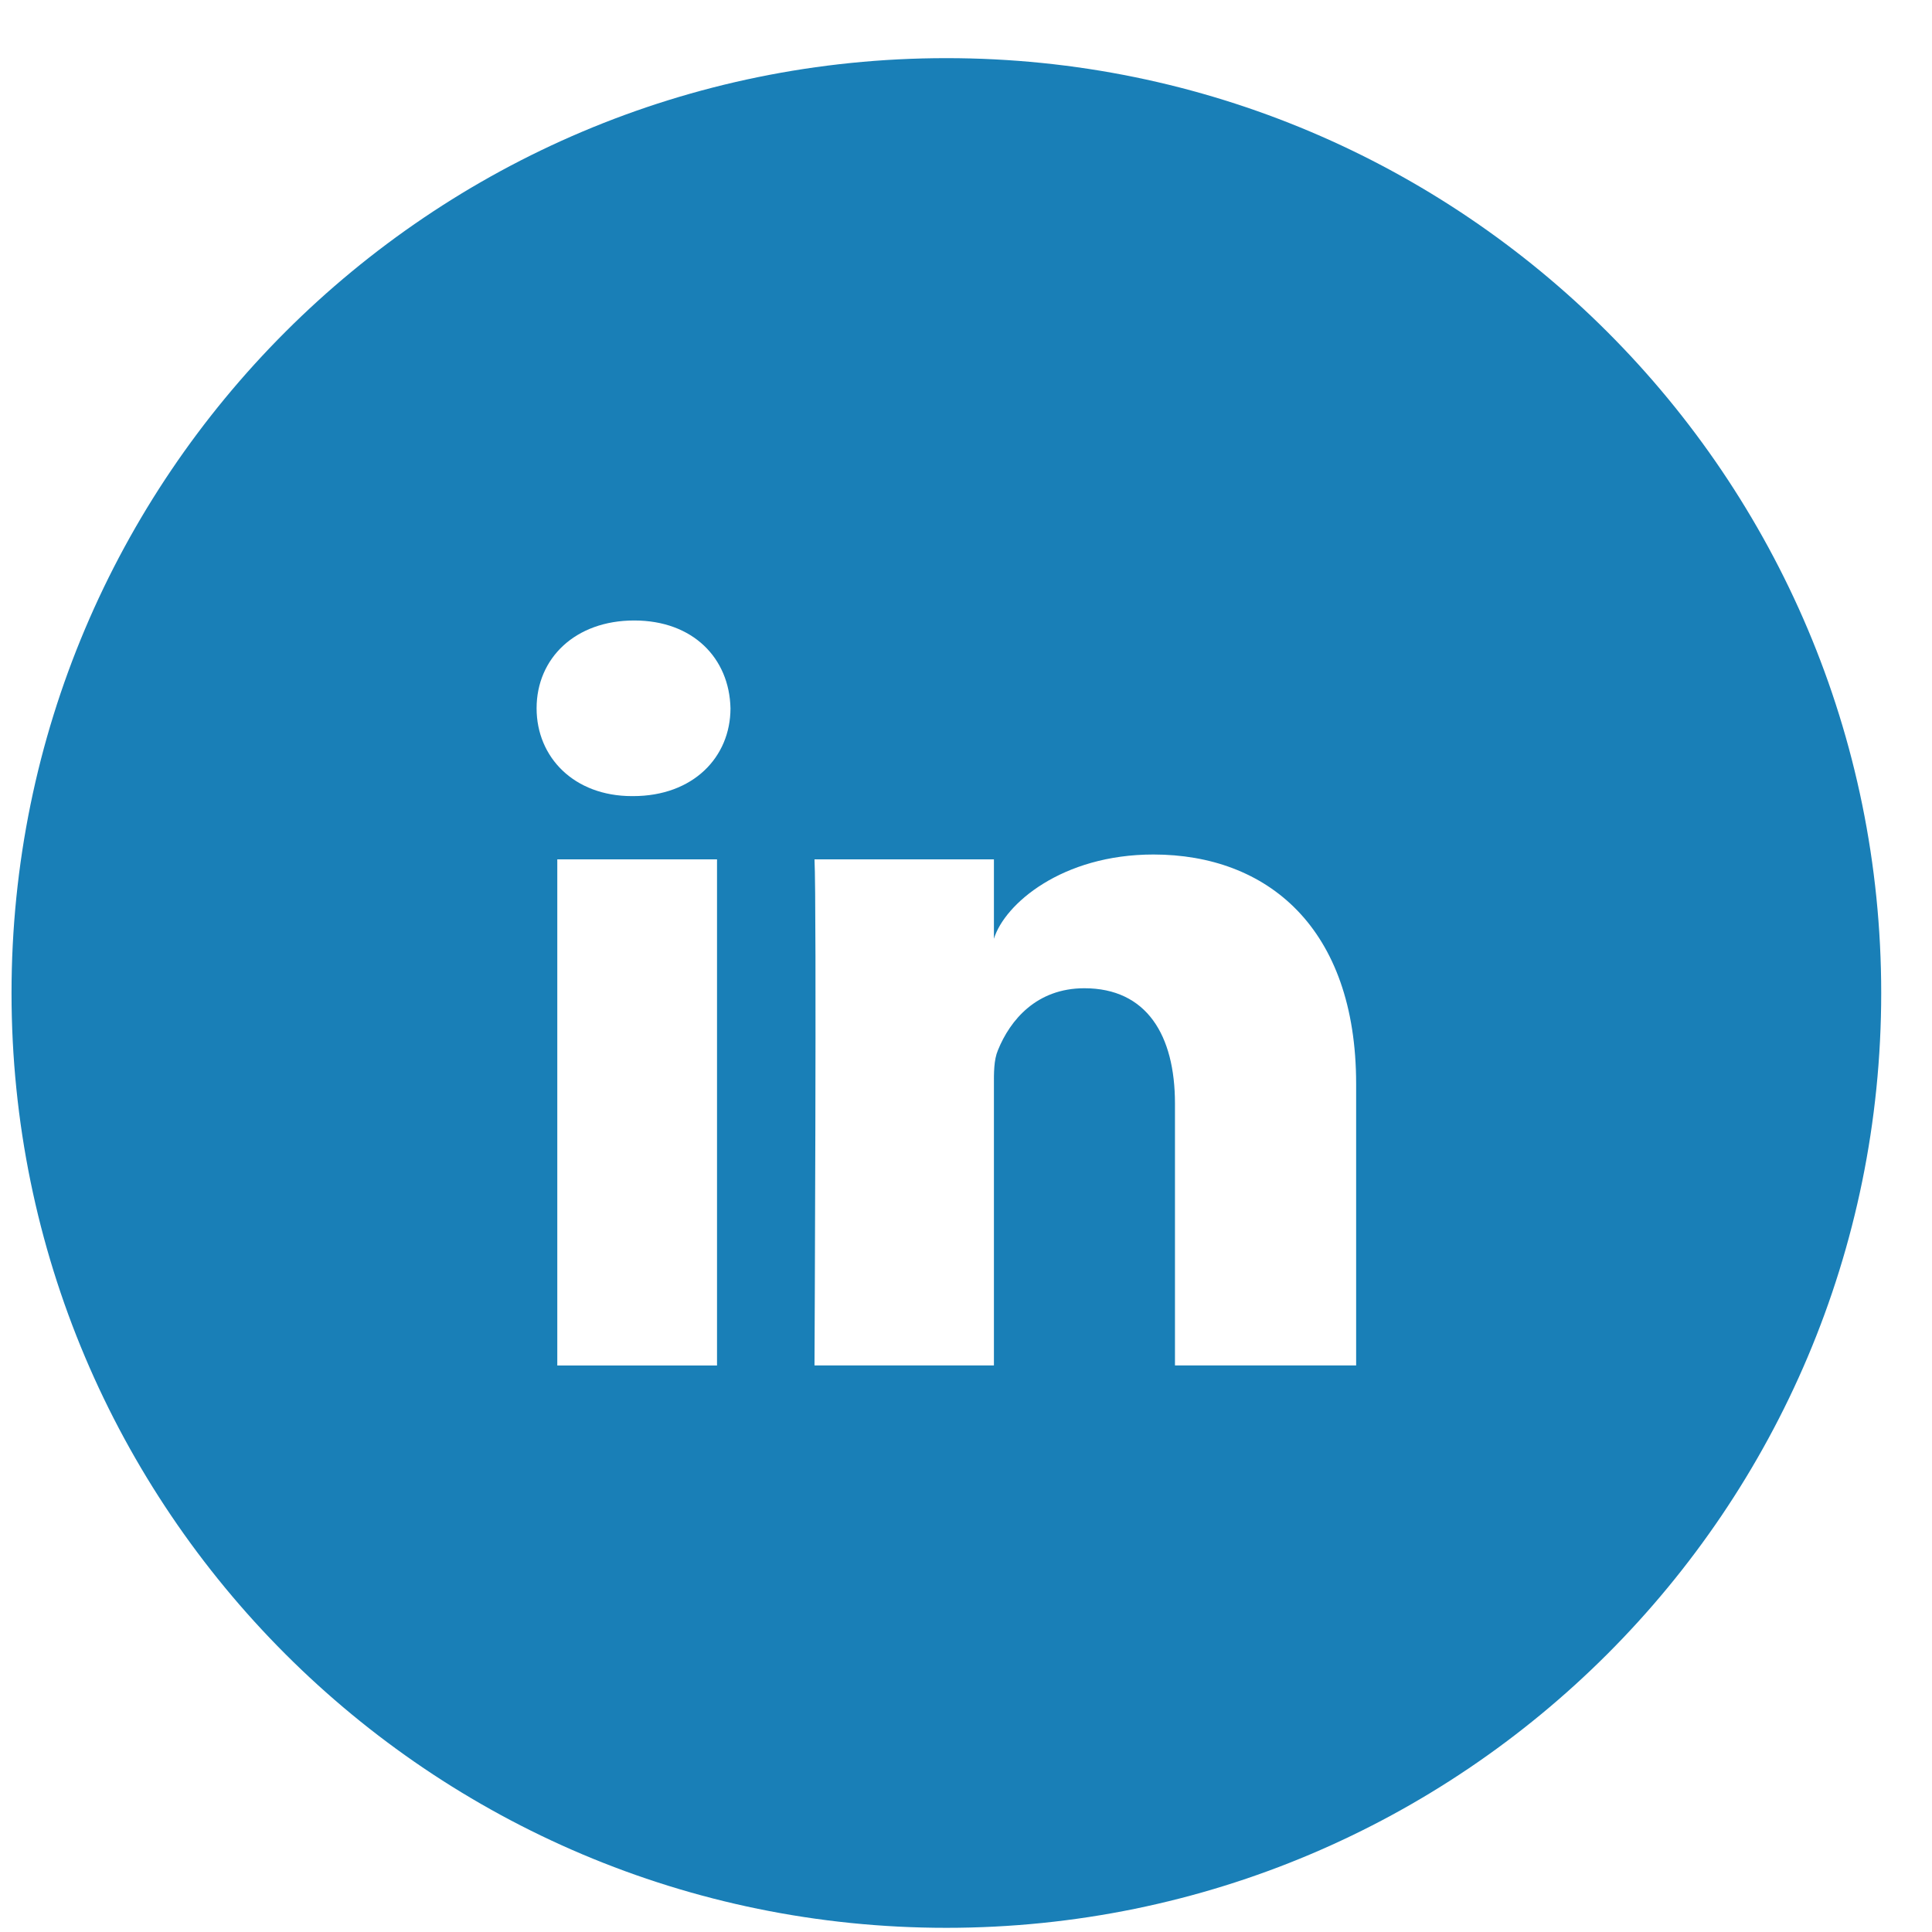 <?xml version="1.0" encoding="UTF-8"?>
<svg xmlns="http://www.w3.org/2000/svg" width="31" height="31" viewBox="0 0 31 31" fill="none">
  <path fill-rule="evenodd" clip-rule="evenodd" d="M30.185 15.933C30.185 24.217 23.469 30.933 15.185 30.933C6.9 30.933 0.185 24.217 0.185 15.933C0.185 7.648 6.9 0.933 15.185 0.933C23.469 0.933 30.185 7.648 30.185 15.933ZM8.61 11.365C8.61 10.563 9.229 9.956 10.176 9.956C11.121 9.956 11.703 10.562 11.721 11.364C11.721 12.151 11.121 12.774 10.158 12.774H10.14C9.212 12.774 8.61 12.152 8.61 11.365ZM18.507 13.711C17.039 13.711 16.119 14.506 15.948 15.063V13.789H13.069C13.106 14.466 13.069 21.909 13.069 21.909H15.948V17.515C15.948 17.487 15.948 17.458 15.948 17.43C15.947 17.215 15.946 17.007 16.012 16.852C16.209 16.364 16.635 15.857 17.399 15.857C18.398 15.857 18.853 16.608 18.853 17.707V21.909H21.76V17.394C21.76 14.879 20.328 13.711 18.507 13.711ZM11.505 13.789H8.942V21.91H11.505V13.789Z" fill="#197FB7"></path>
</svg>
